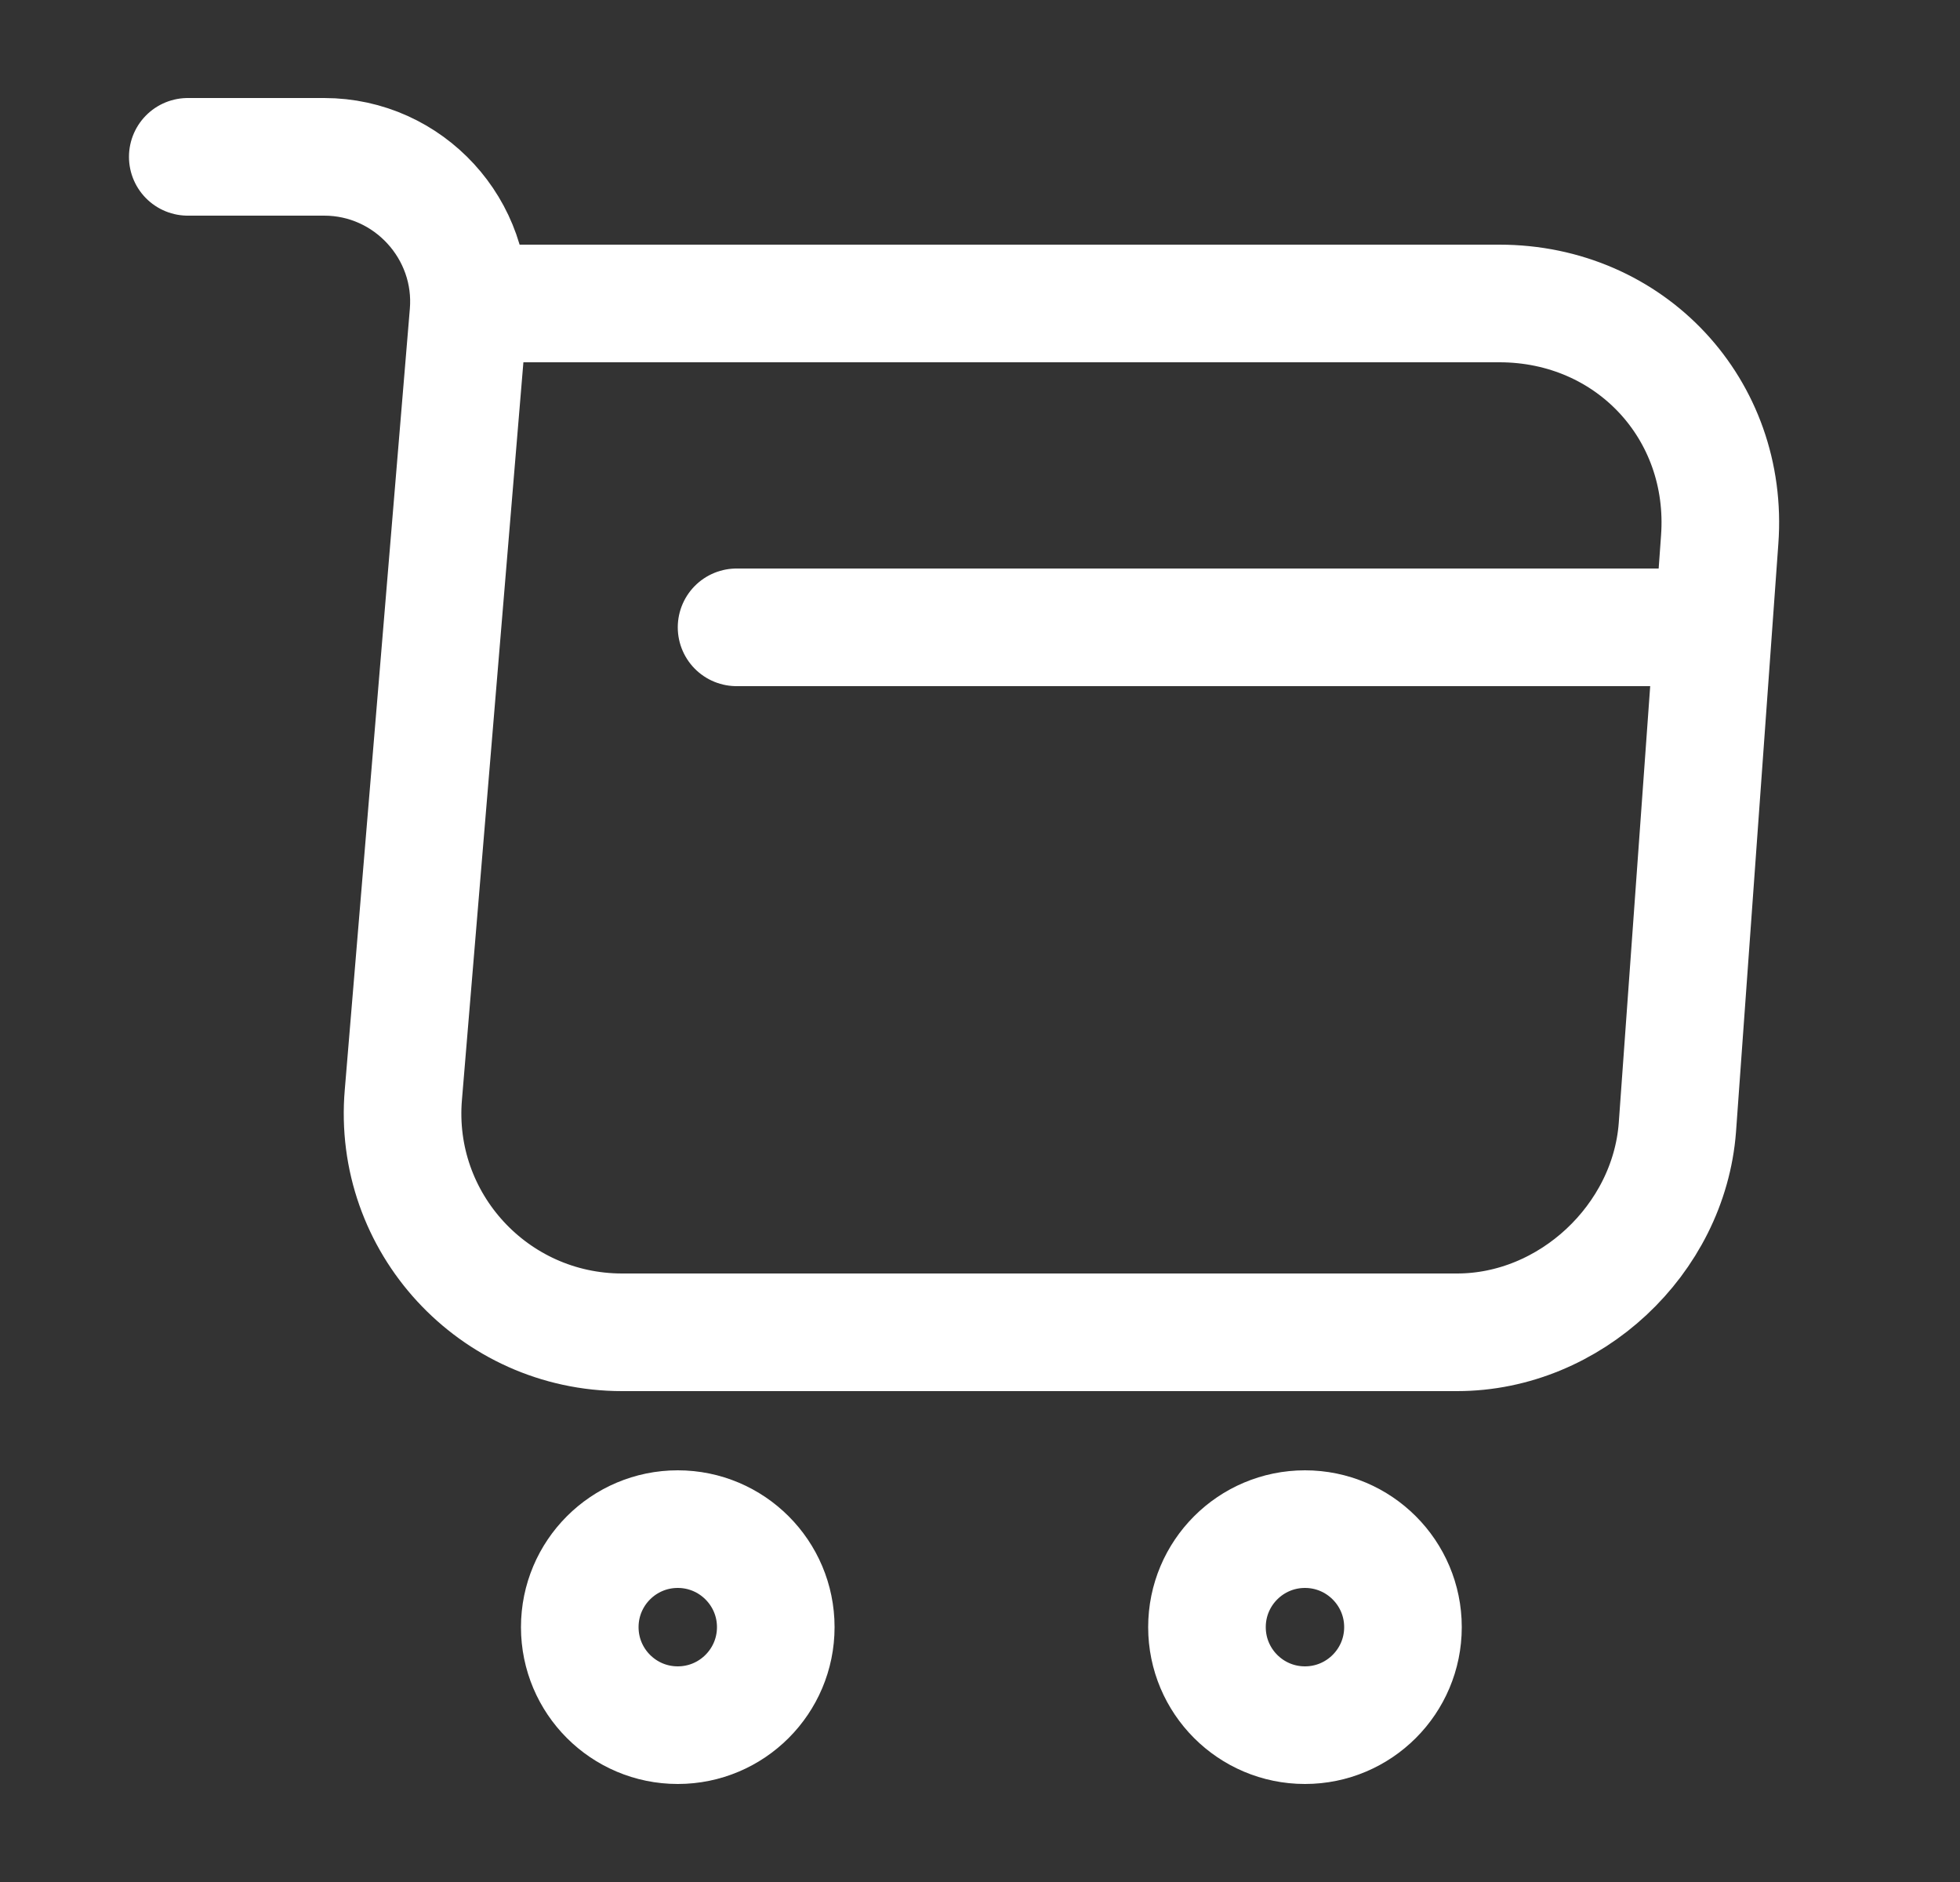 <?xml version="1.0" encoding="UTF-8"?> <svg xmlns="http://www.w3.org/2000/svg" width="25" height="24" viewBox="0 0 25 24" fill="none"><rect x="0" y="0" width="25" height="24" fill="#333333" stroke="none"/> <path d="M2.395 2H4.135C5.215 2 6.065 2.93 5.975 4L5.145 13.96C5.005 15.59 6.295 16.99 7.935 16.99H18.585C20.025 16.99 21.285 15.81 21.395 14.38L21.935 6.88C22.055 5.22 20.795 3.87 19.125 3.87H6.215" stroke="white" stroke-width="1.5" stroke-miterlimit="10" stroke-linecap="round" stroke-linejoin="round"></path> <path d="M16.645 22C17.335 22 17.895 21.44 17.895 20.75C17.895 20.06 17.335 19.5 16.645 19.5C15.954 19.5 15.395 20.06 15.395 20.75C15.395 21.44 15.954 22 16.645 22Z" stroke="white" stroke-width="1.5" stroke-miterlimit="10" stroke-linecap="round" stroke-linejoin="round"></path> <path d="M8.645 22C9.335 22 9.895 21.44 9.895 20.75C9.895 20.06 9.335 19.5 8.645 19.5C7.954 19.5 7.395 20.06 7.395 20.75C7.395 21.44 7.954 22 8.645 22Z" stroke="white" stroke-width="1.5" stroke-miterlimit="10" stroke-linecap="round" stroke-linejoin="round"></path> <path d="M9.395 8H21.395" stroke="white" stroke-width="1.5" stroke-miterlimit="10" stroke-linecap="round" stroke-linejoin="round"></path> </svg> 